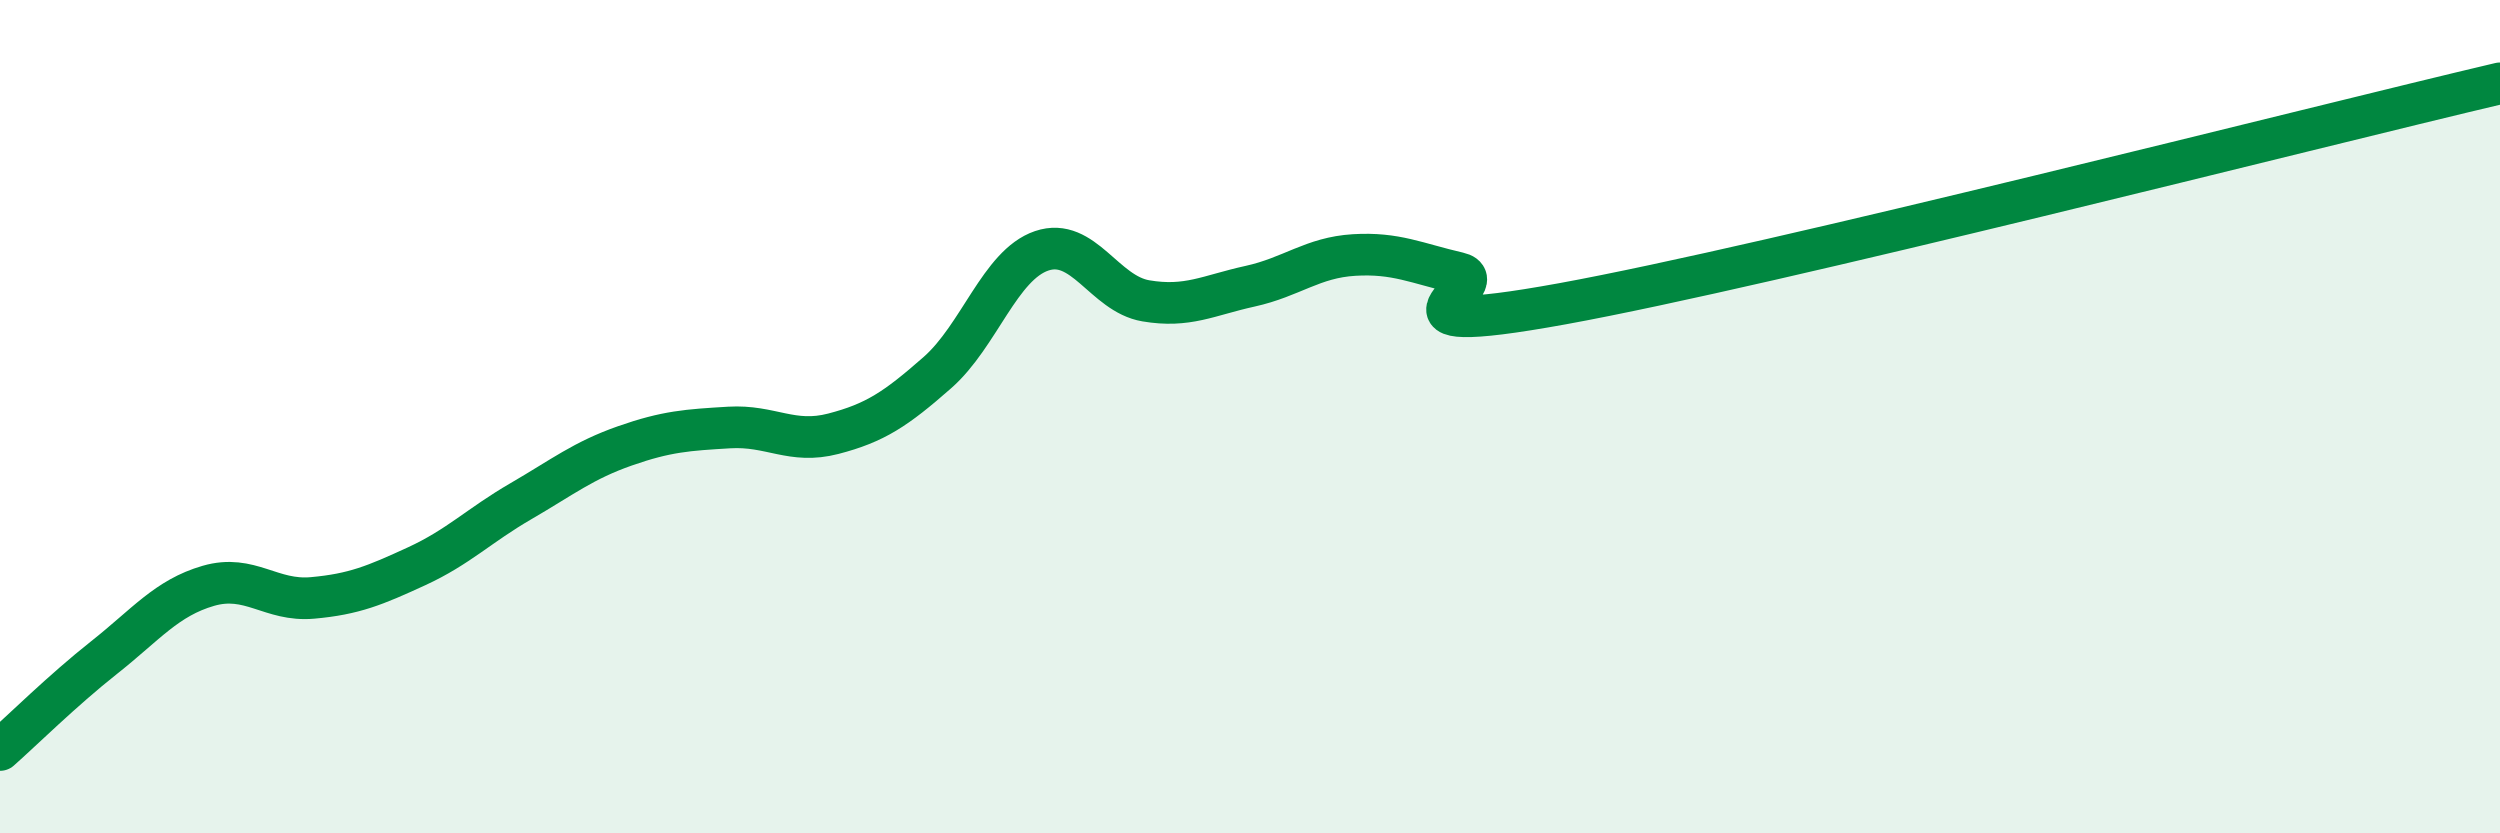 
    <svg width="60" height="20" viewBox="0 0 60 20" xmlns="http://www.w3.org/2000/svg">
      <path
        d="M 0,18 C 0.5,17.56 1.5,16.57 2.5,15.78 C 3.5,14.99 4,14.35 5,14.06 C 6,13.77 6.5,14.44 7.5,14.35 C 8.5,14.26 9,14.05 10,13.59 C 11,13.13 11.5,12.61 12.5,12.03 C 13.5,11.45 14,11.05 15,10.7 C 16,10.35 16.5,10.32 17.5,10.26 C 18.5,10.2 19,10.67 20,10.41 C 21,10.15 21.5,9.82 22.5,8.94 C 23.5,8.06 24,6.36 25,6.02 C 26,5.68 26.5,7.05 27.5,7.22 C 28.5,7.39 29,7.09 30,6.87 C 31,6.65 31.5,6.18 32.5,6.12 C 33.5,6.06 34,6.32 35,6.55 C 36,6.78 32.5,8.2 37.5,7.29 C 42.5,6.38 55.5,3.06 60,2L60 20L0 20Z"
        fill="#008740"
        opacity="0.1"
        stroke-linecap="round"
        stroke-linejoin="round"
      />
      <path
        d="M 0,18 C 0.5,17.56 1.5,16.57 2.5,15.78 C 3.5,14.99 4,14.35 5,14.06 C 6,13.77 6.5,14.44 7.5,14.35 C 8.5,14.26 9,14.05 10,13.59 C 11,13.13 11.5,12.61 12.5,12.03 C 13.5,11.45 14,11.05 15,10.7 C 16,10.35 16.5,10.32 17.5,10.26 C 18.5,10.2 19,10.67 20,10.41 C 21,10.15 21.5,9.82 22.5,8.94 C 23.5,8.06 24,6.36 25,6.02 C 26,5.68 26.5,7.05 27.5,7.22 C 28.5,7.39 29,7.09 30,6.87 C 31,6.65 31.5,6.18 32.5,6.12 C 33.5,6.06 34,6.32 35,6.55 C 36,6.78 32.5,8.2 37.5,7.29 C 42.5,6.38 55.5,3.06 60,2"
        stroke="#008740"
        stroke-width="1"
        fill="none"
        stroke-linecap="round"
        stroke-linejoin="round"
      />
    </svg>
  